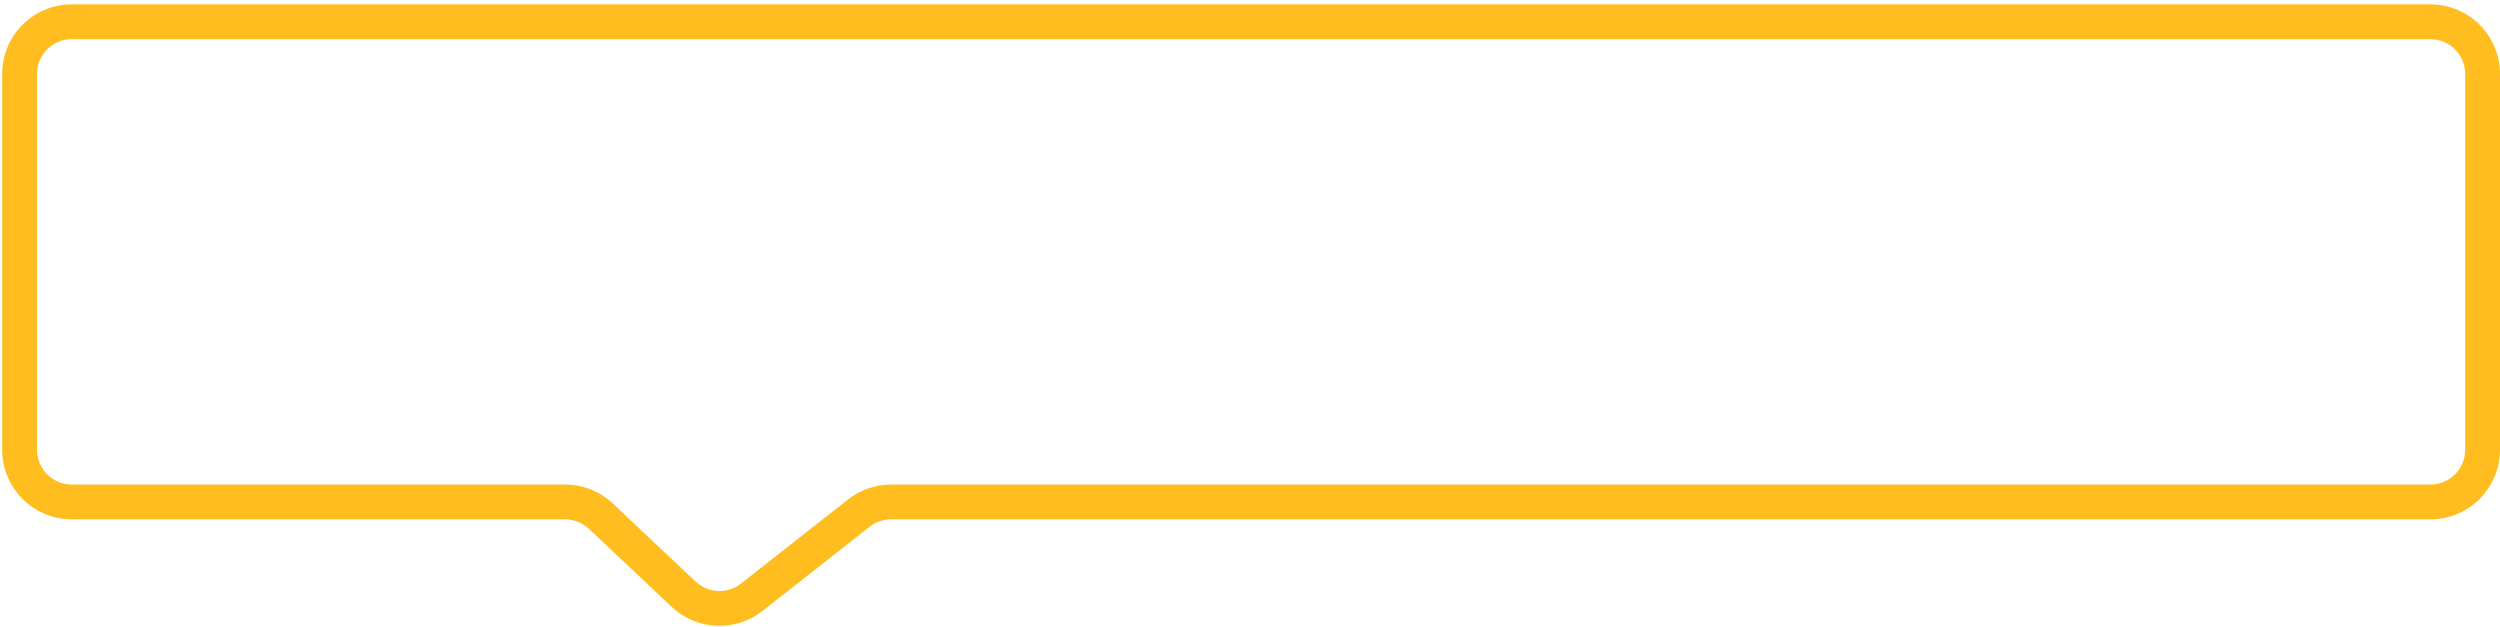 <?xml version="1.0" encoding="UTF-8"?> <svg xmlns="http://www.w3.org/2000/svg" width="383" height="96" viewBox="0 0 383 96" fill="none"><path d="M377.667 11.334C377.667 8.388 375.279 6.001 372.333 6.001H11C8.054 6.001 5.667 8.388 5.667 11.334V68.898C5.667 71.844 8.054 74.231 11 74.231H86.567C89.288 74.231 91.906 75.272 93.886 77.139L106.561 89.092C108.482 90.903 111.44 91.036 113.516 89.404L129.921 76.512C131.8 75.035 134.121 74.231 136.512 74.231H372.333C375.279 74.231 377.667 71.844 377.667 68.898V11.334ZM383 68.898C383 74.79 378.224 79.565 372.333 79.565H136.512C135.317 79.566 134.156 79.967 133.217 80.705L116.811 93.598C112.658 96.861 106.743 96.595 102.901 92.972L90.227 81.019C89.237 80.085 87.928 79.565 86.567 79.565H11C5.109 79.565 0.333 74.79 0.333 68.898V11.334C0.333 5.443 5.109 0.667 11 0.667H372.333C378.224 0.667 383 5.443 383 11.334V68.898Z" fill="#FFBD20"></path></svg> 